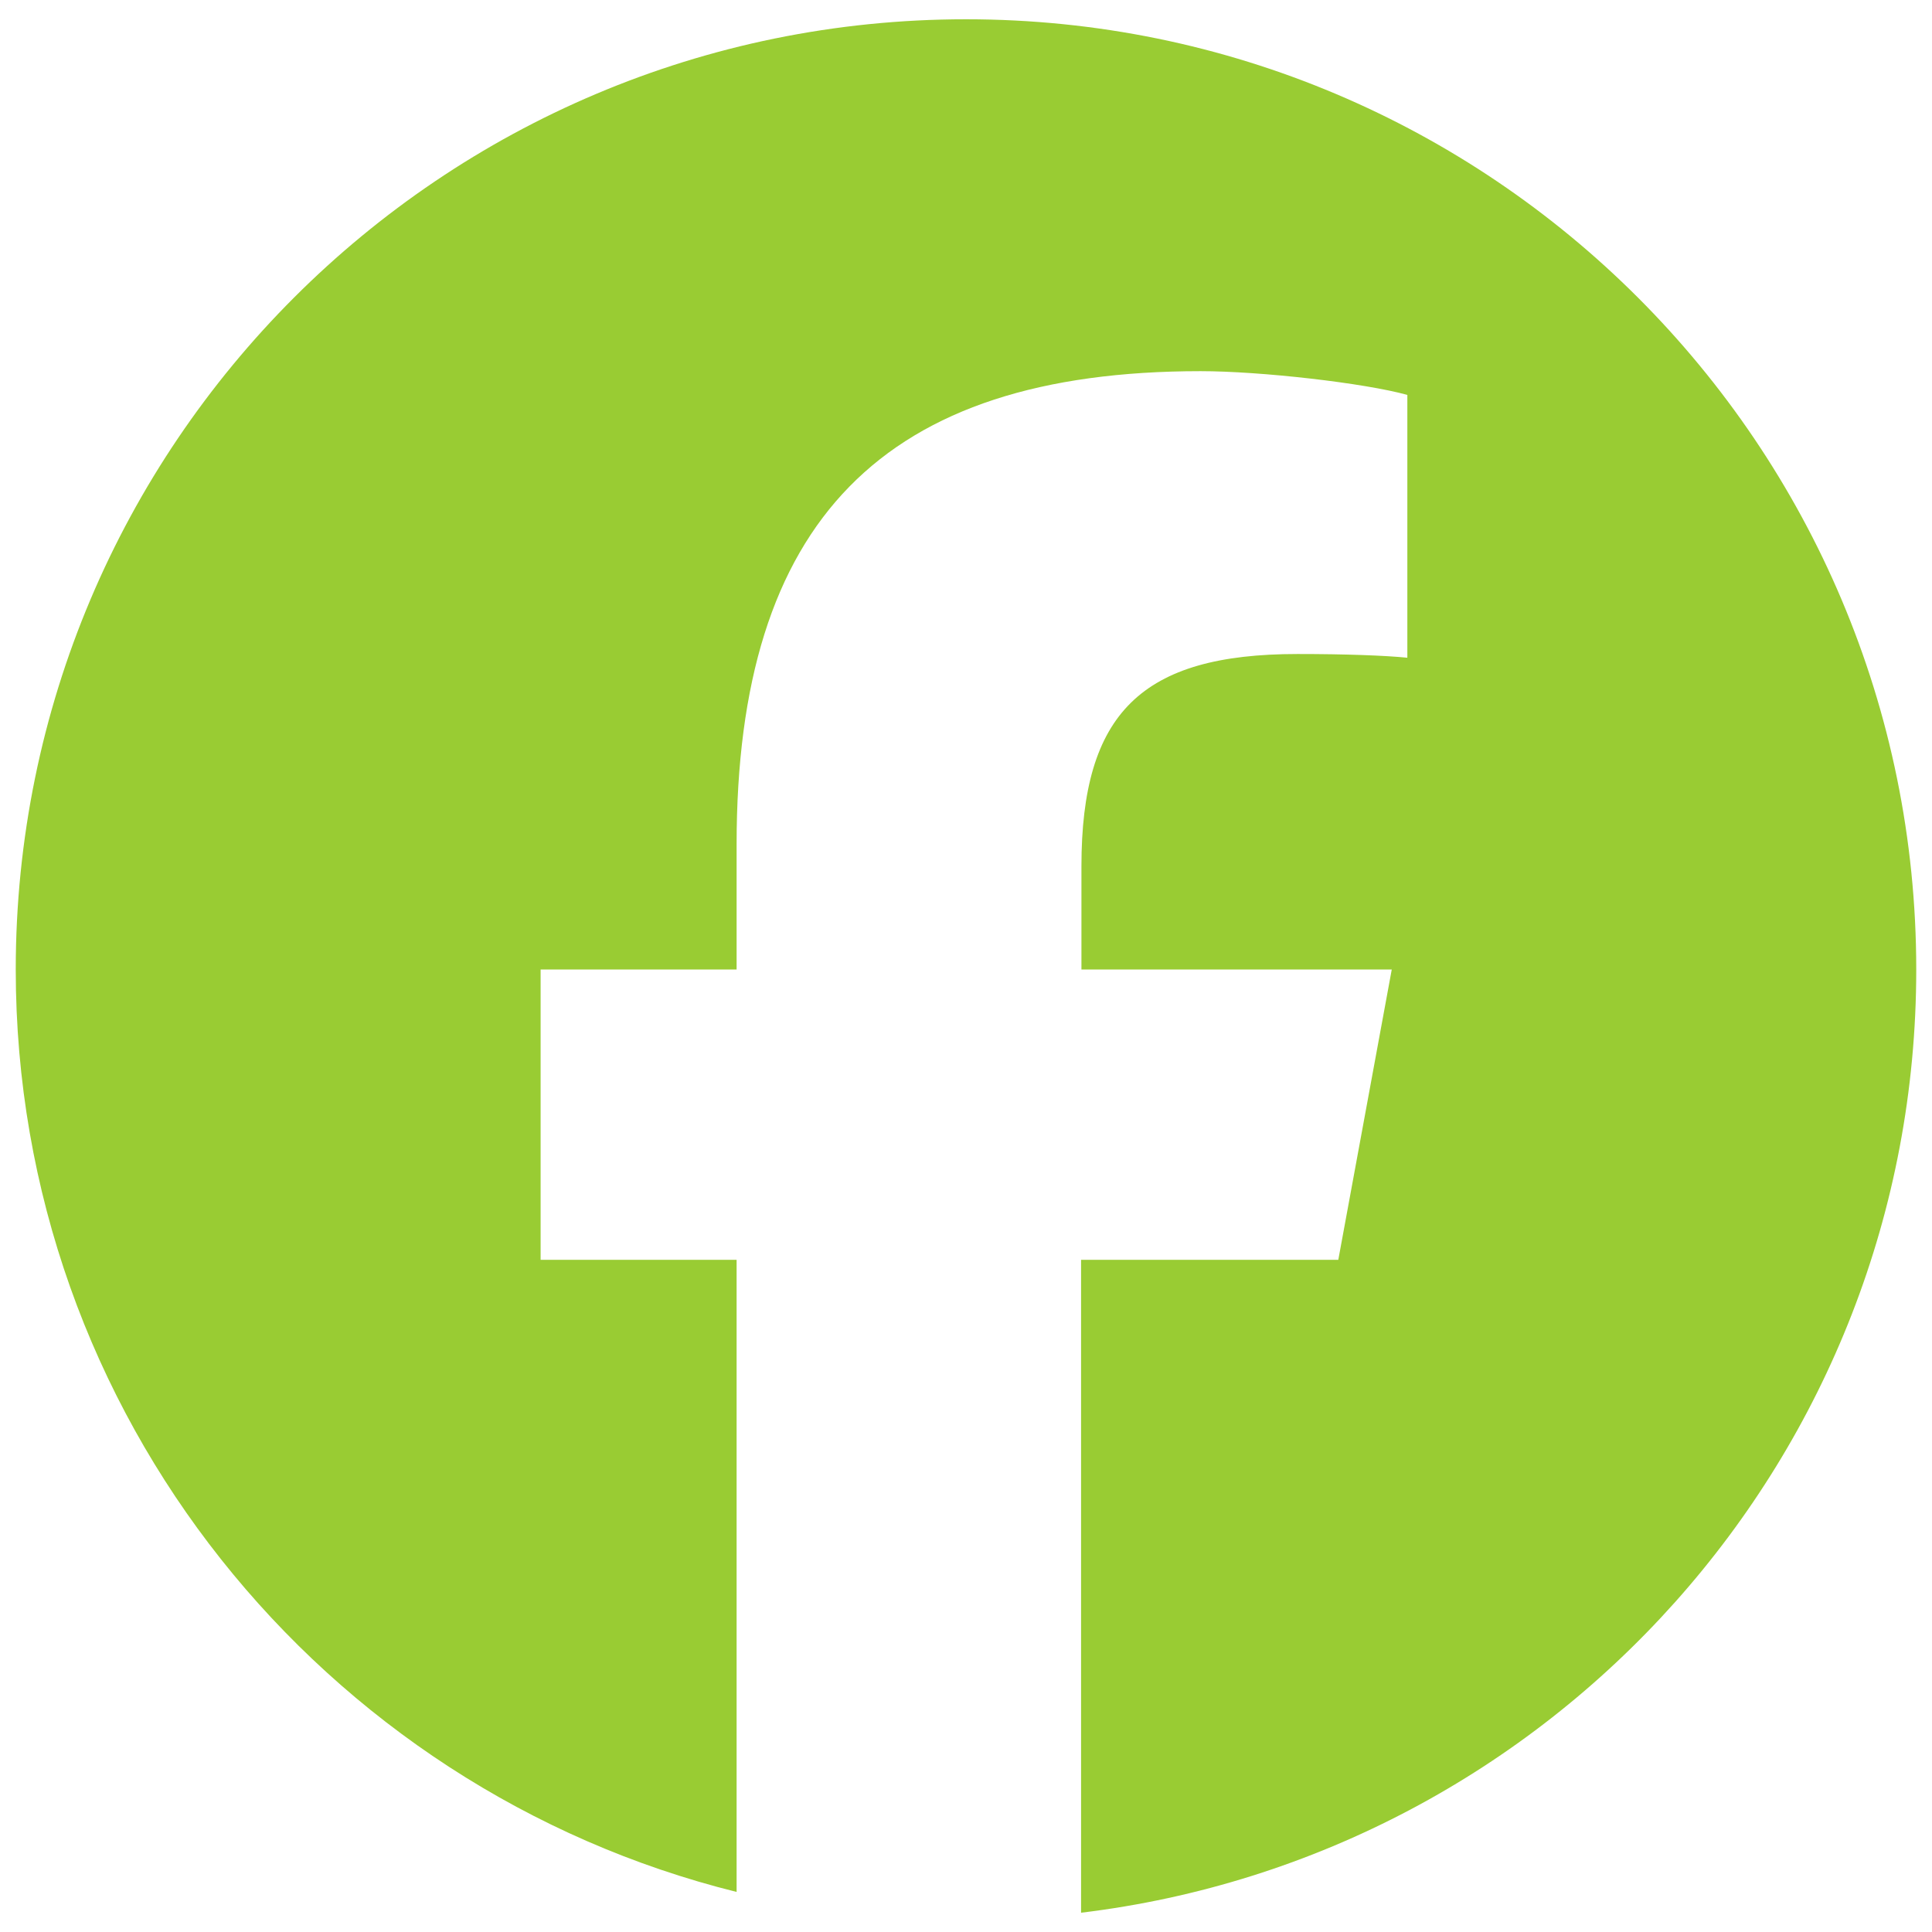 <?xml version="1.0" encoding="UTF-8" standalone="no"?>
<!-- Created with Inkscape (http://www.inkscape.org/) -->

<svg
   width="512"
   height="512"
   viewBox="0 0 135.467 135.467"
   version="1.1"
   id="svg1"
   xml:space="preserve"
   xmlns="http://www.w3.org/2000/svg"
   xmlns:svg="http://www.w3.org/2000/svg"><defs
     id="defs1"><style
       type="text/css"
       id="style1">
   <![CDATA[
    .fil0 {fill:#FEFEFE}
    .fil2 {fill:#99CC33}
    .fil1 {fill:#1E3245;fill-rule:nonzero}
   ]]>
  </style></defs><g
     id="layer1"
     style="fill:#99cc33;fill-opacity:1"><g
       id="Warstwa_x0020_1"
       transform="matrix(0.01,0,0,0.01,6.775,45.023)"
       style="clip-rule:evenodd;fill:#99cc33;fill-opacity:1;fill-rule:evenodd;image-rendering:optimizeQuality;shape-rendering:geometricPrecision;text-rendering:geometricPrecision">
  
  
  
  
  
 <path
   d="m 12758.758,2295.767 c 0,-3680.225 -2982.7,-6662.924 -6662.925,-6662.924 -3680.225,0 -6662.924,2982.7 -6662.924,6662.924 0,3123.246 2152.437,5746.772 5054.453,6467.722 V 4331.083 H 3113.133 V 2295.767 h 1374.228 v -877.112 c 0,-2266.956 1025.466,-3318.449 3253.381,-3318.449 421.638,0 1150.396,83.287 1449.708,166.573 V 109.495 C 9034.288,93.879 8761.002,83.468 8420.048,83.468 7326.913,83.468 6905.274,497.298 6905.274,1572.215 v 723.552 H 9081.137 L 8706.347,4331.083 H 6902.672 V 8909.24 C 10202.901,8511.026 12758.758,5702.708 12758.758,2295.767 Z"
   id="path1"
   style="fill:#99cc33;fill-opacity:1;stroke-width:26.027" /></g></g></svg>
